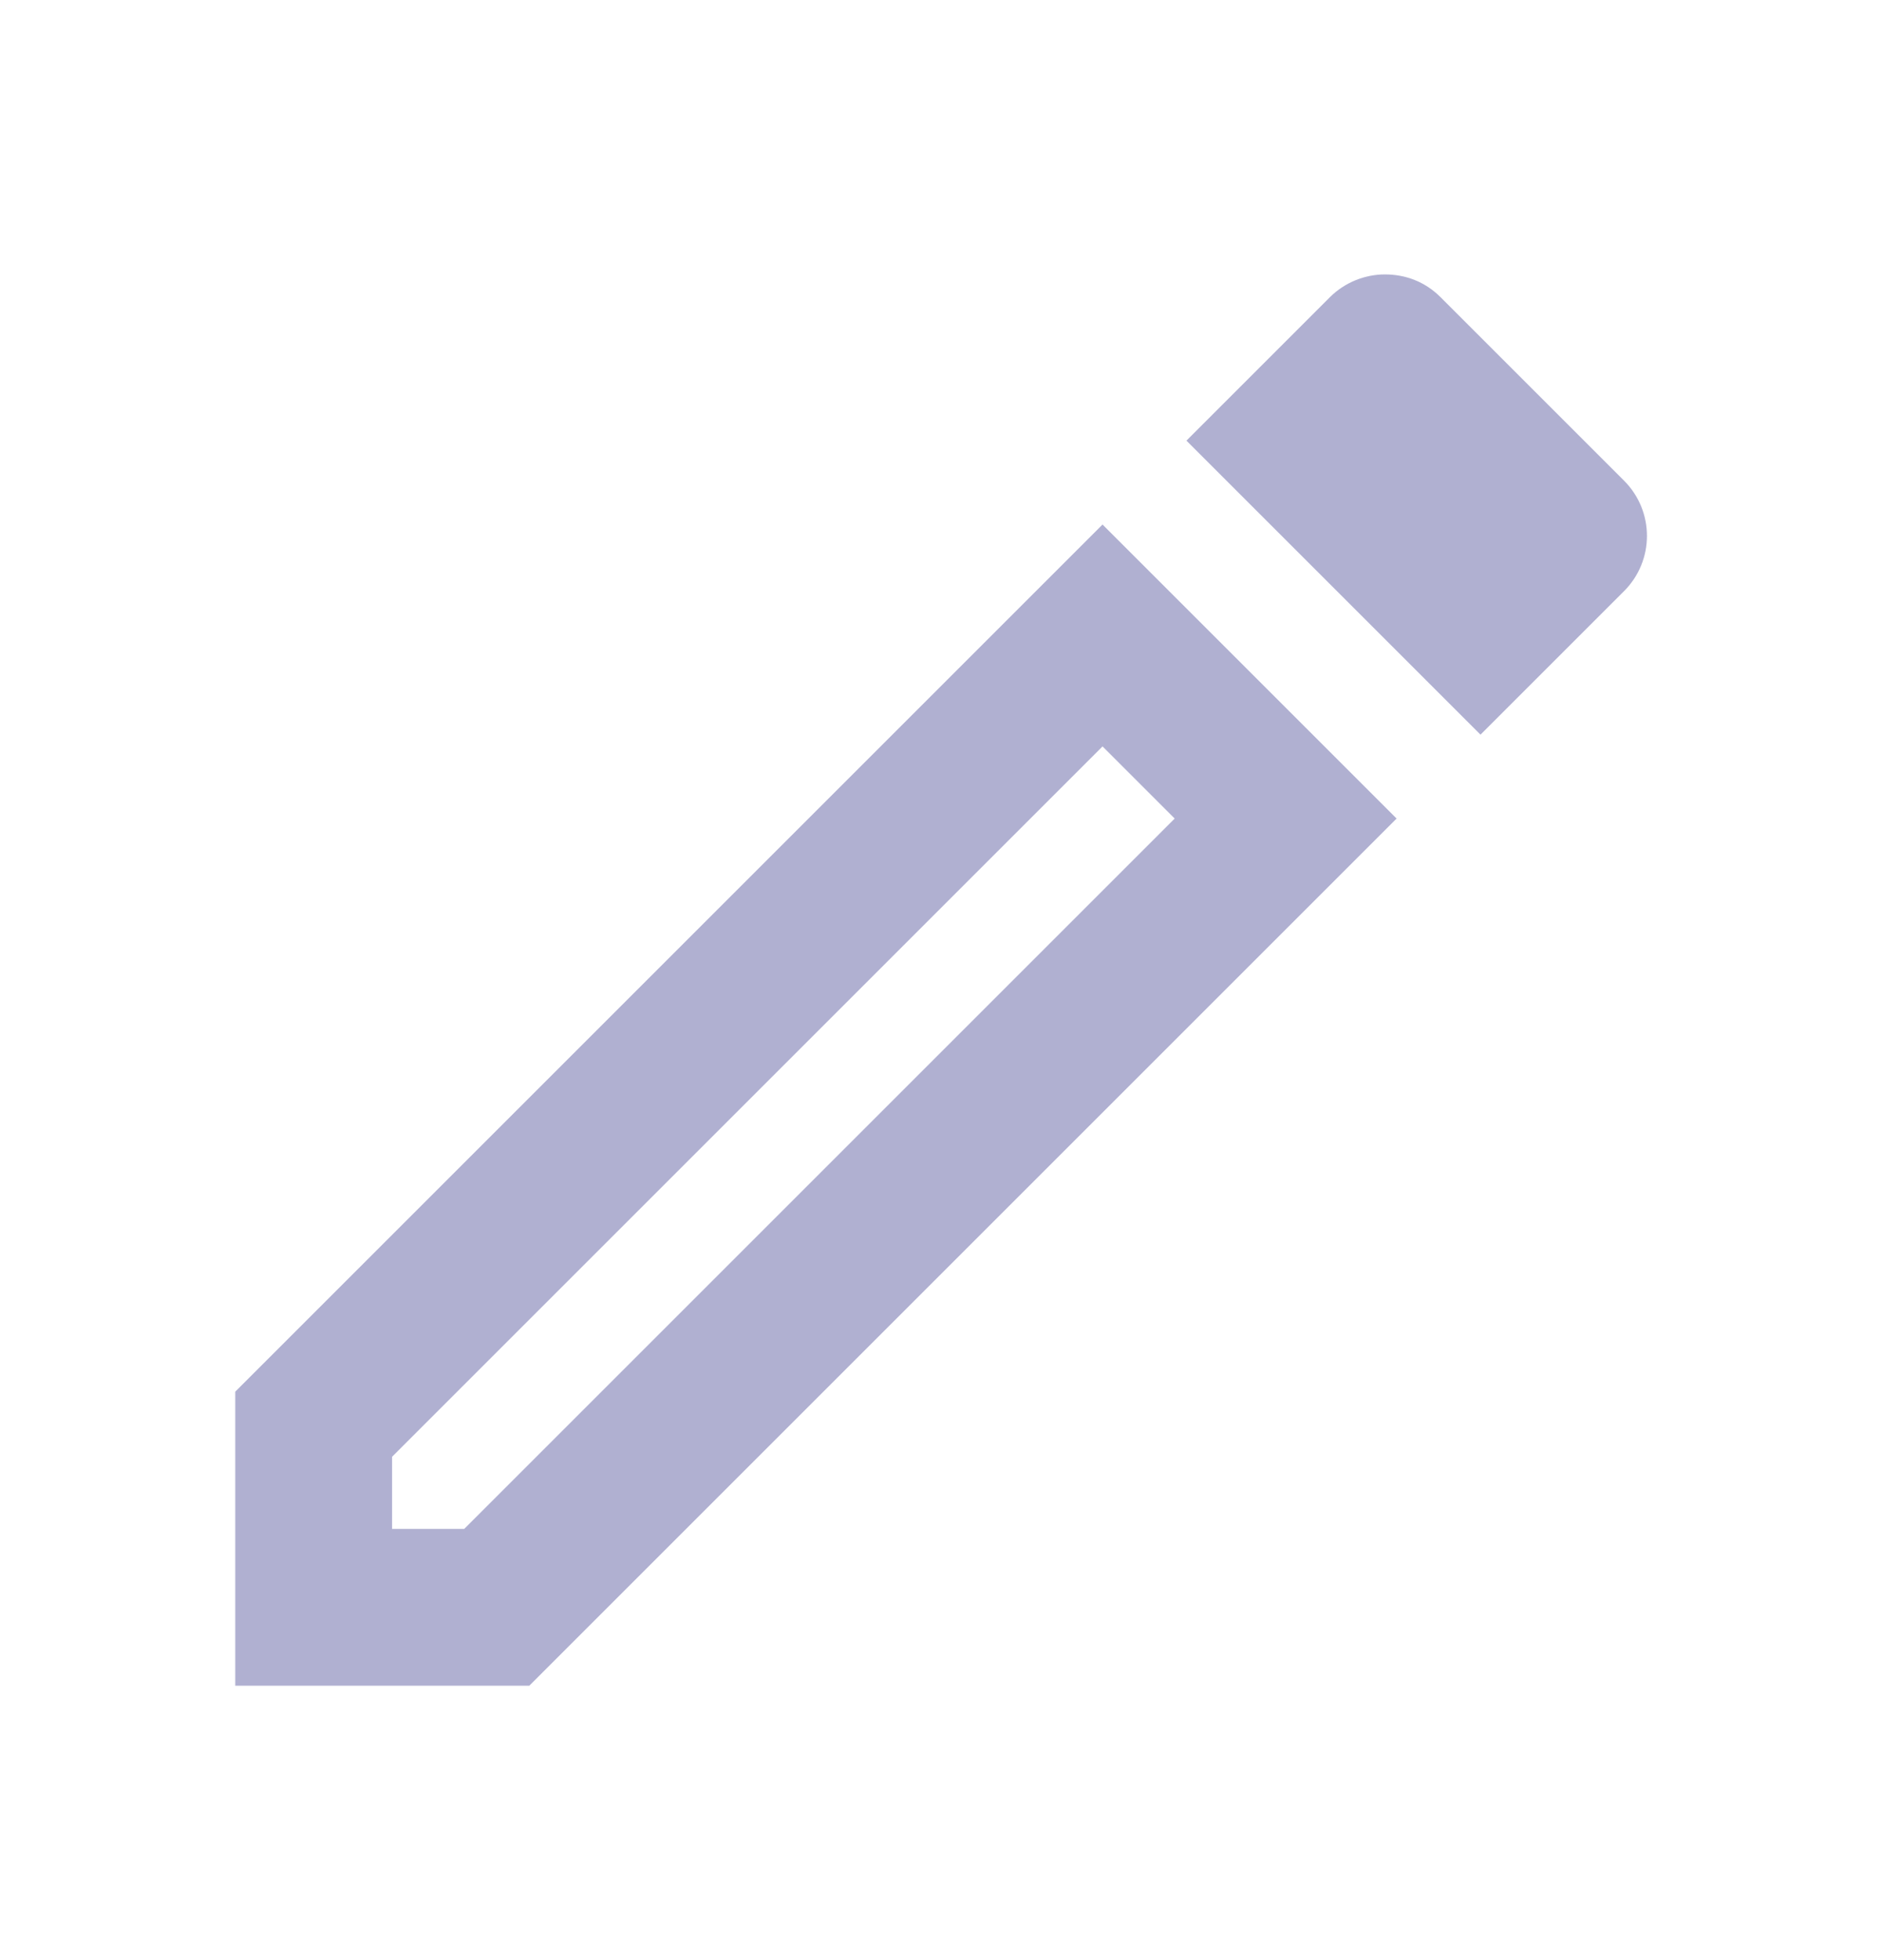 <svg width="24" height="25" viewBox="0 0 24 25" fill="none" xmlns="http://www.w3.org/2000/svg">
<path d="M14.06 9.52L14.98 10.44L5.92 19.5H5V18.58L14.06 9.52ZM17.66 3.5C17.41 3.5 17.15 3.6 16.96 3.79L15.13 5.62L18.88 9.37L20.71 7.54C21.1 7.15 21.1 6.52 20.71 6.13L18.37 3.79C18.17 3.59 17.92 3.5 17.66 3.5ZM14.06 6.69L3 17.75V21.5H6.75L17.81 10.44L14.06 6.69Z" fill="#B0B0D1"/>
</svg>
